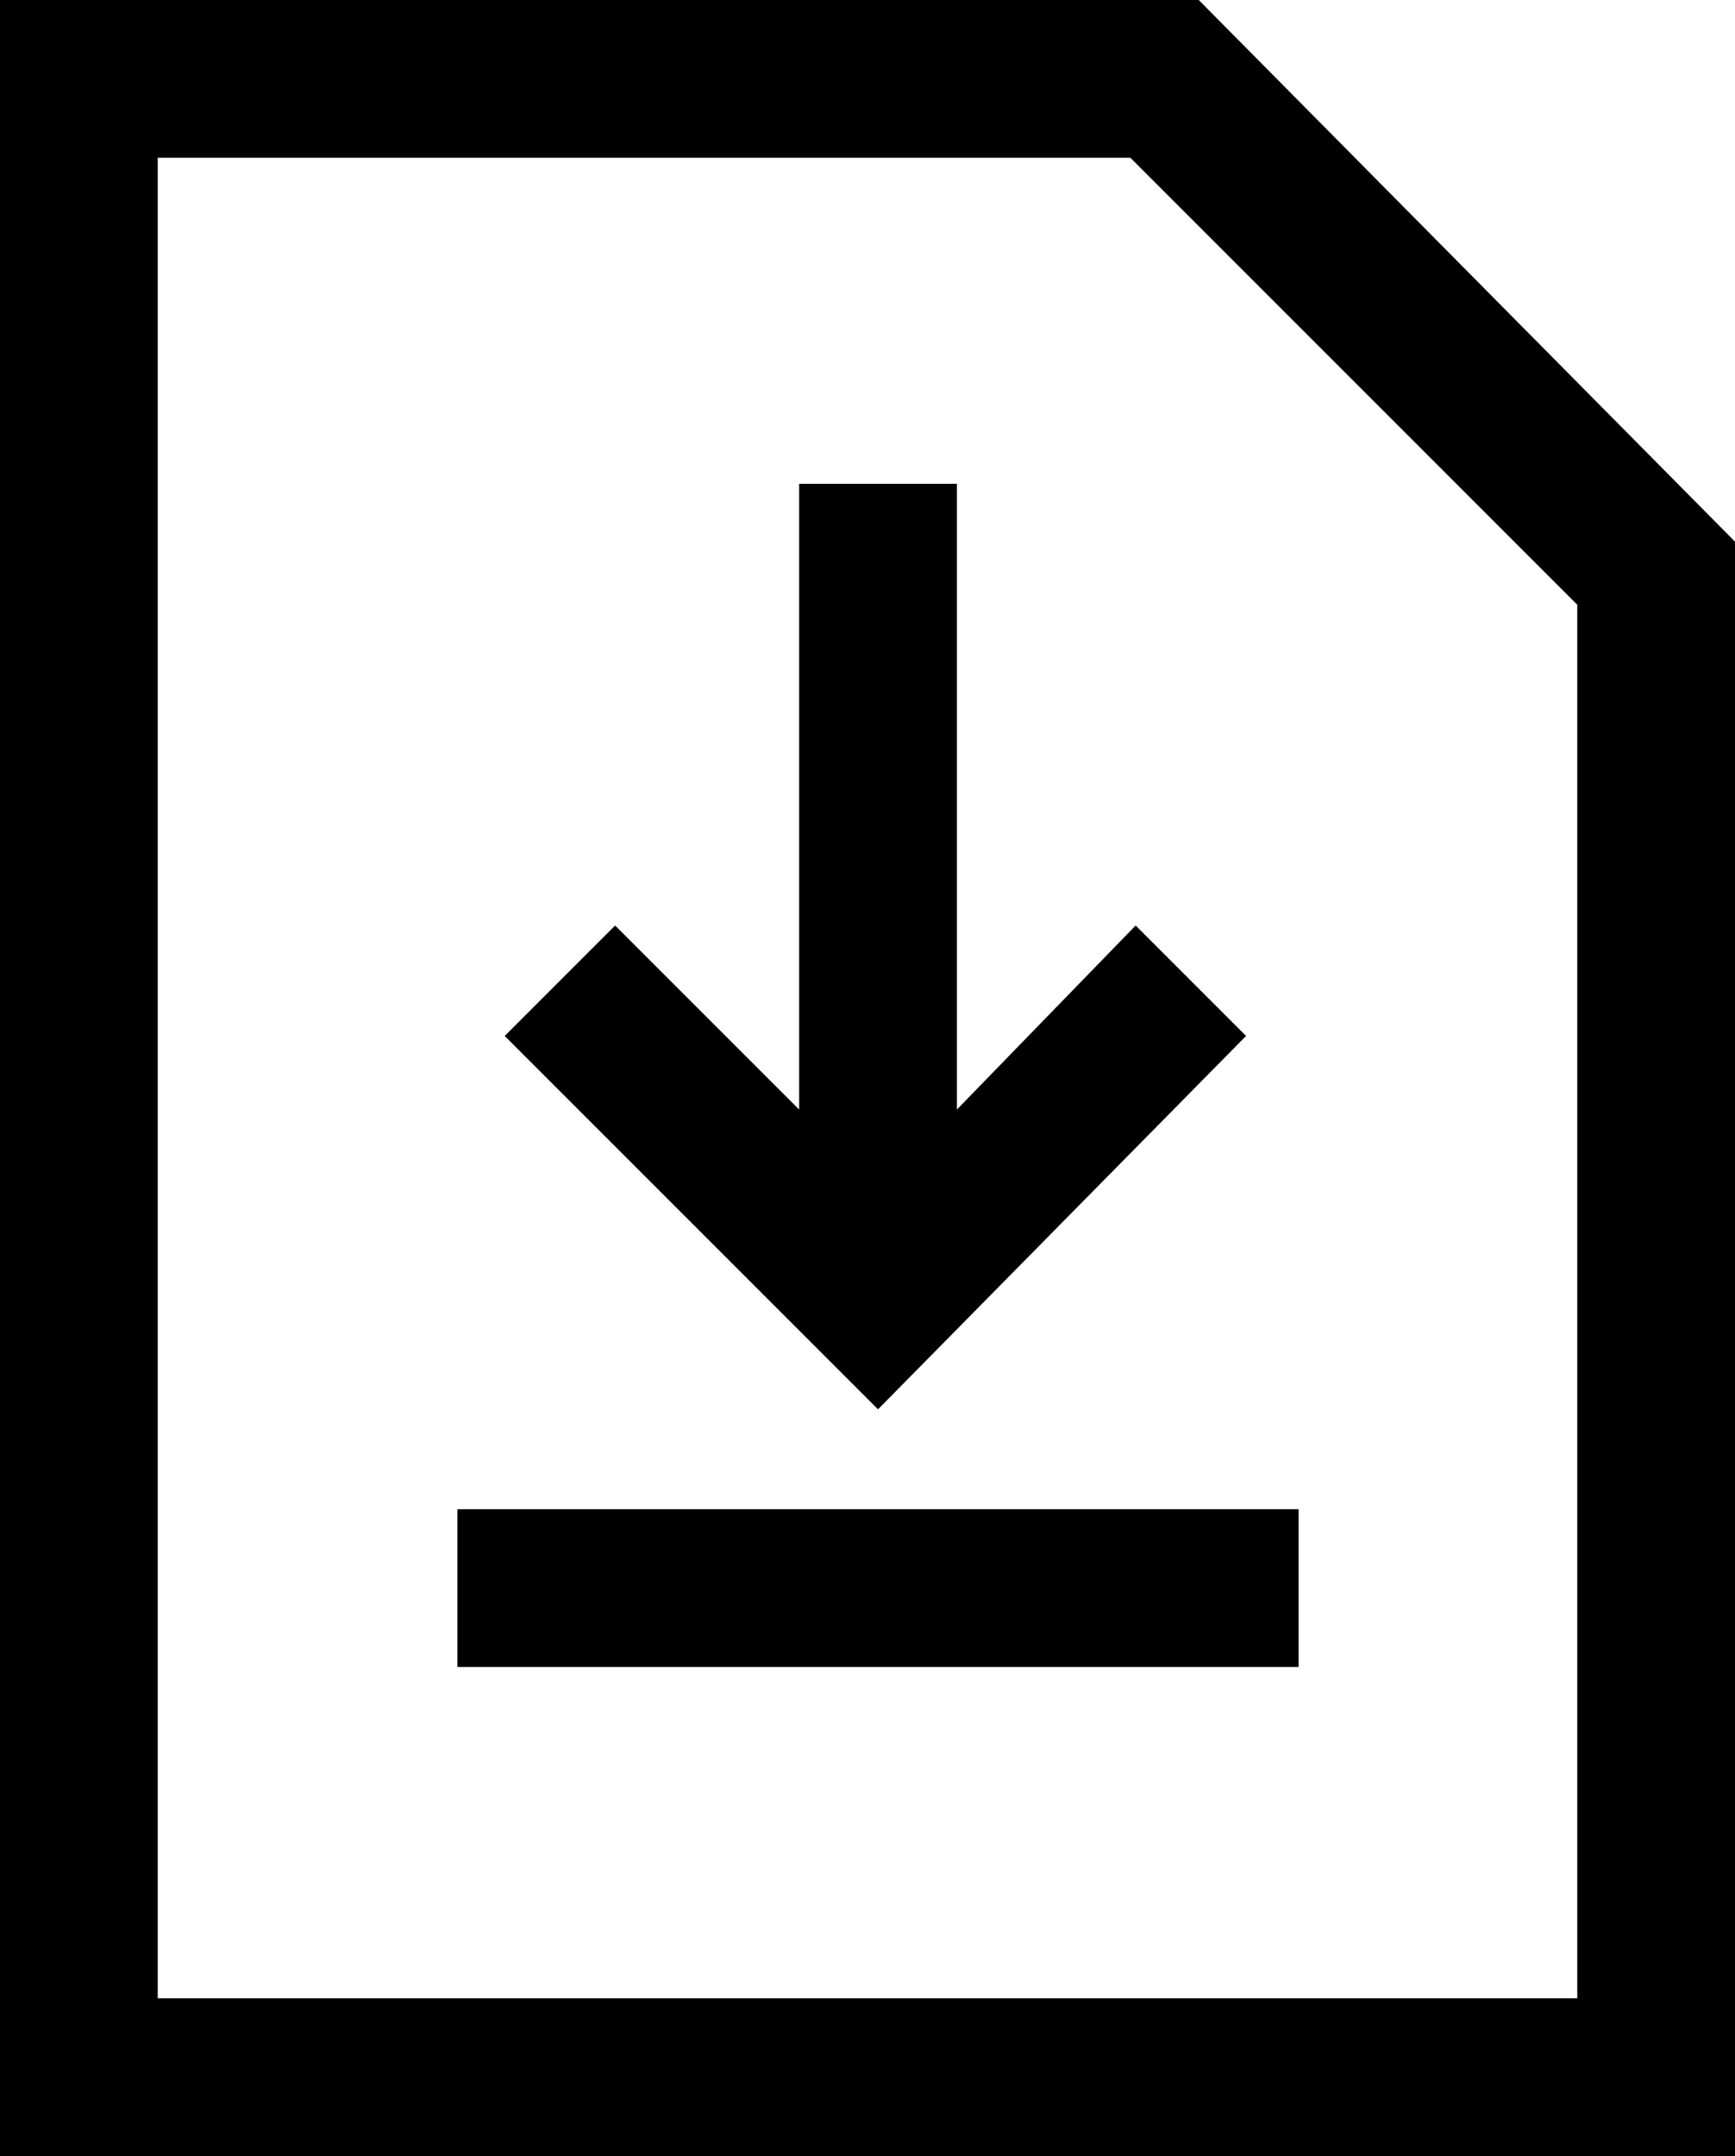 <?xml version="1.0" encoding="utf-8"?>
<!-- Generator: Adobe Illustrator 26.4.0, SVG Export Plug-In . SVG Version: 6.00 Build 0)  -->
<svg version="1.1" id="Layer_1" xmlns="http://www.w3.org/2000/svg" xmlns:xlink="http://www.w3.org/1999/xlink" x="0px" y="0px"
	 viewBox="0 0 33 41" style="enable-background:new 0 0 33 41;" xml:space="preserve">
<g>
	<rect x="8.7" y="28.7" width="16" height="3"/>
	<polygon points="18.2,9.2 15.2,9.2 15.2,21.1 11.7,17.6 9.6,19.7 16.7,26.8 23.7,19.7 21.6,17.6 18.2,21.1 	"/>
	<path d="M22.8,0H0v41h33V10.3L22.8,0z M30,38H3V3h18.5l8.5,8.5V38z"/>
</g>
</svg>

